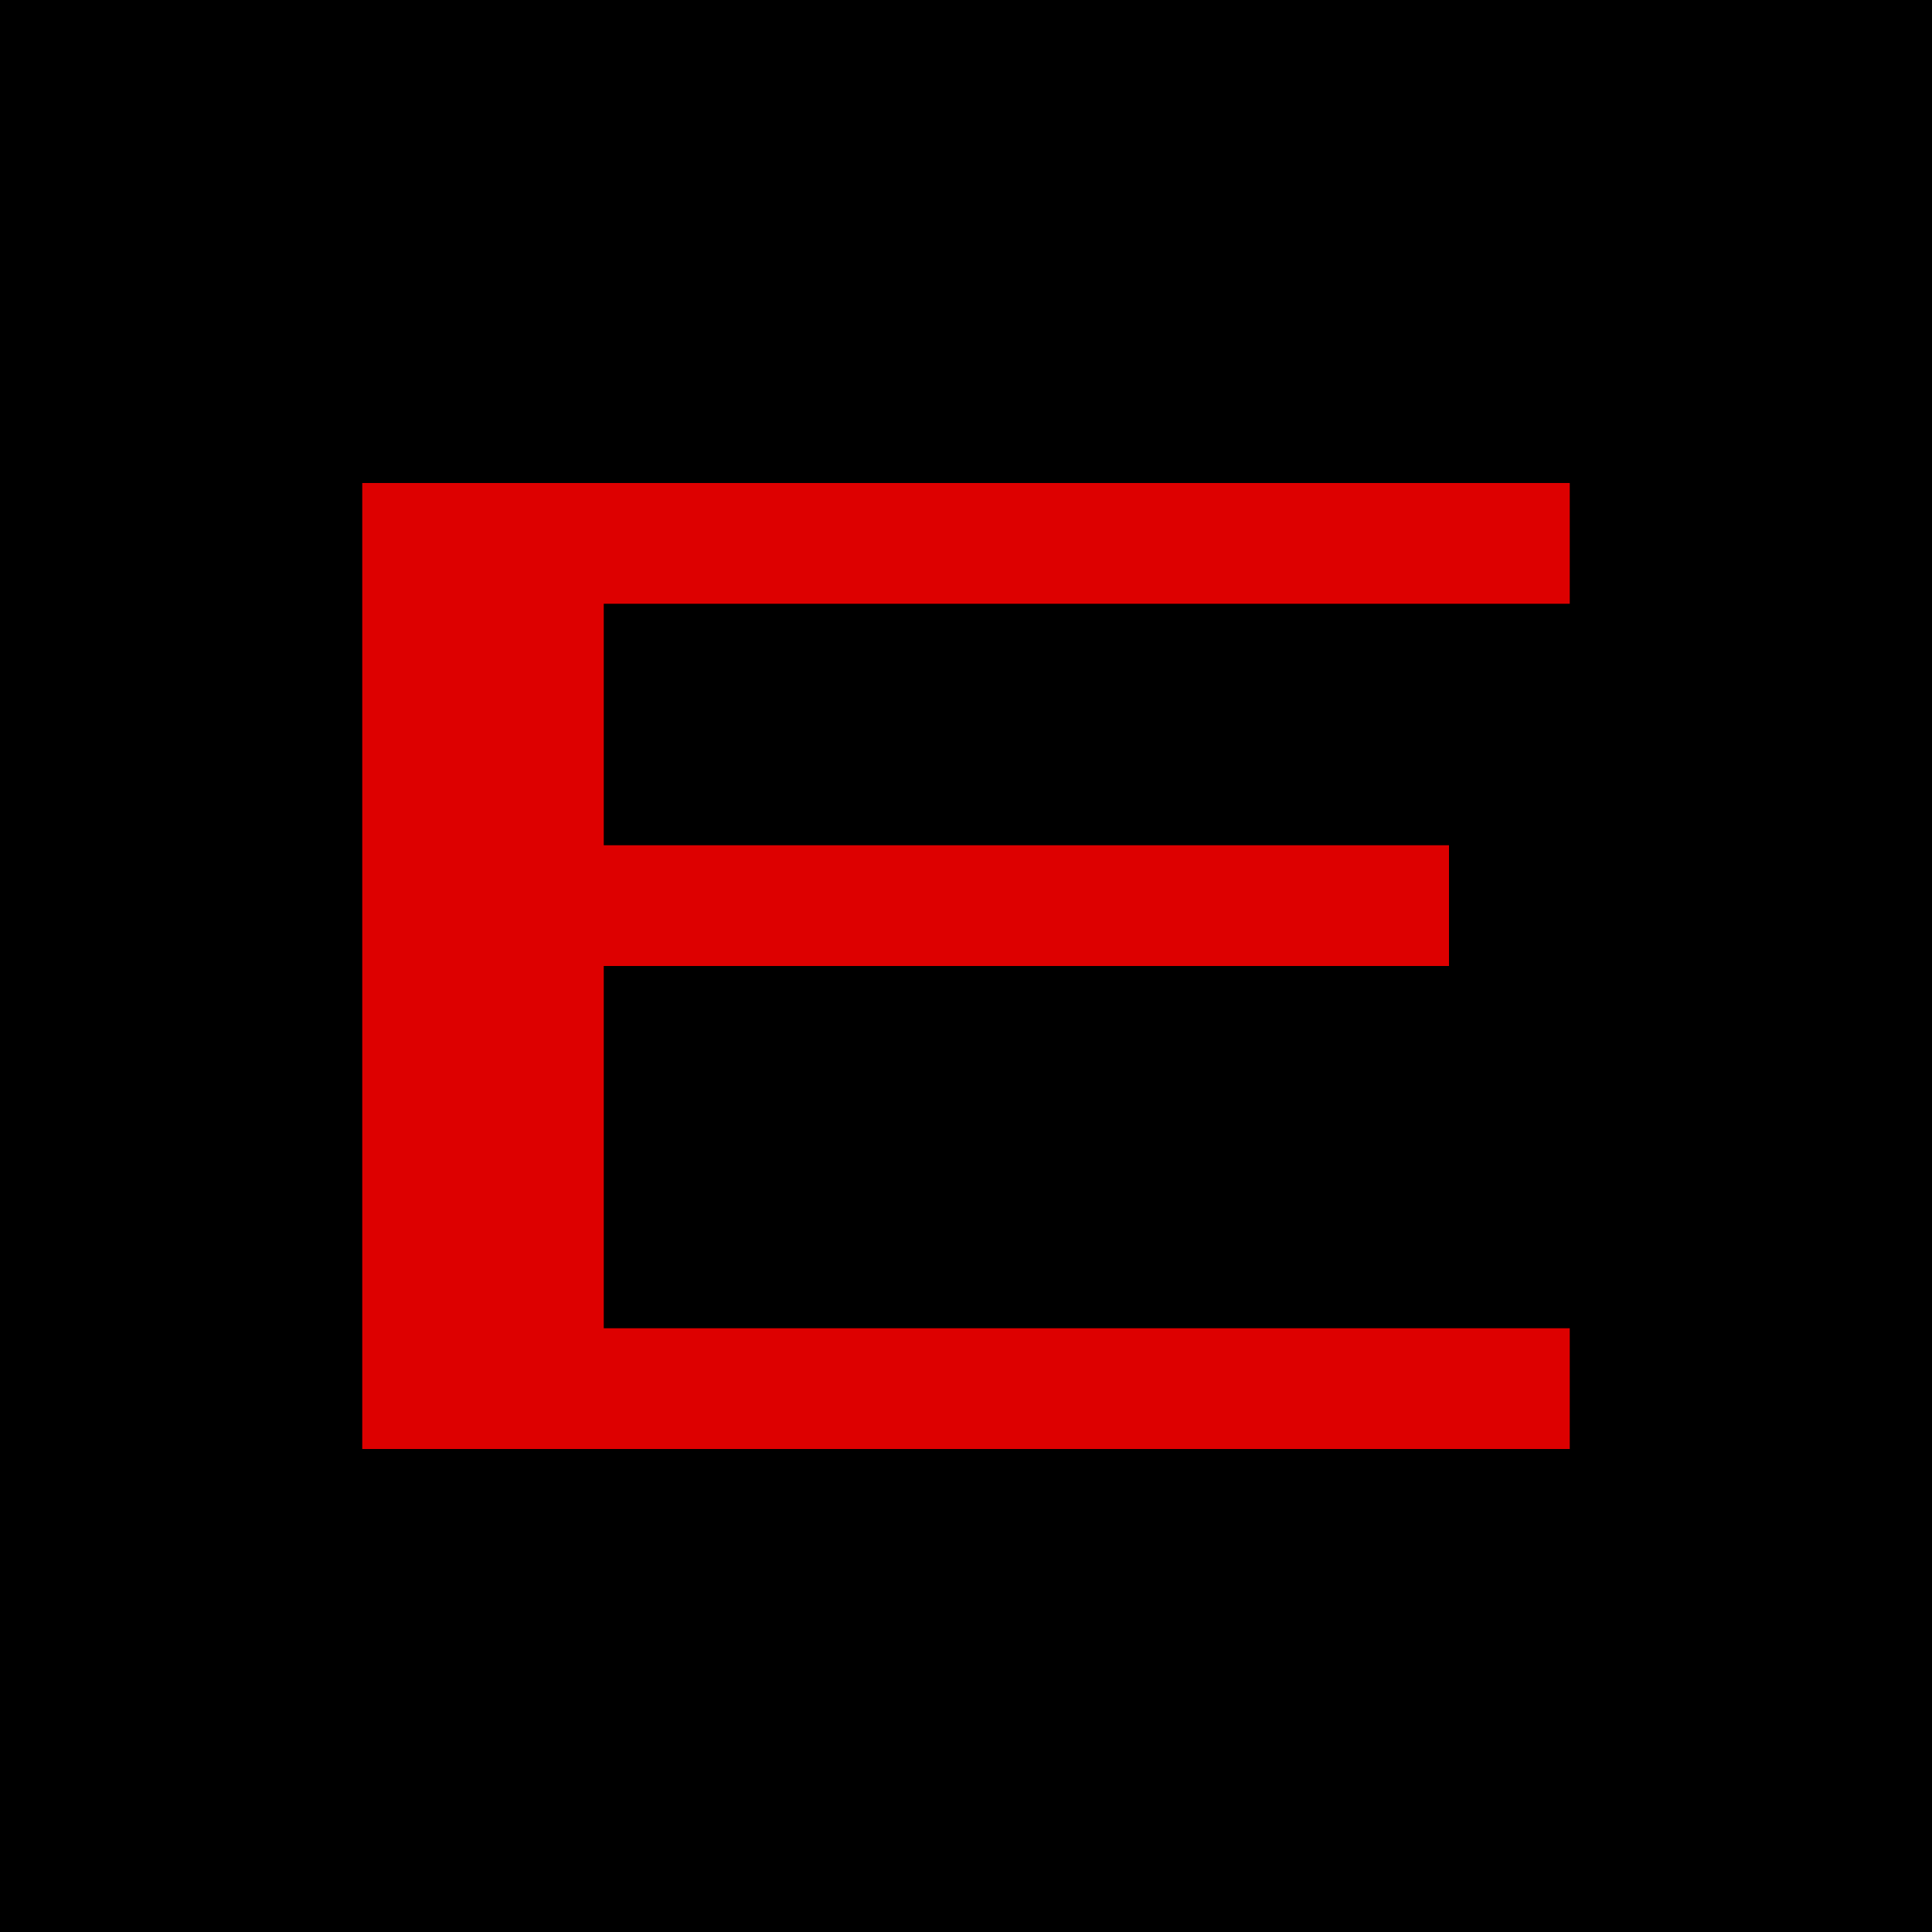<svg xmlns="http://www.w3.org/2000/svg" viewBox="0 0 32 32" width="32" height="32">
  <rect width="32" height="32" fill="#000000"/>
  <path d="M6 8 L26 8 L26 10 L10 10 L10 14 L24 14 L24 16 L10 16 L10 22 L26 22 L26 24 L6 24 Z" fill="#DD0000"/>
</svg>